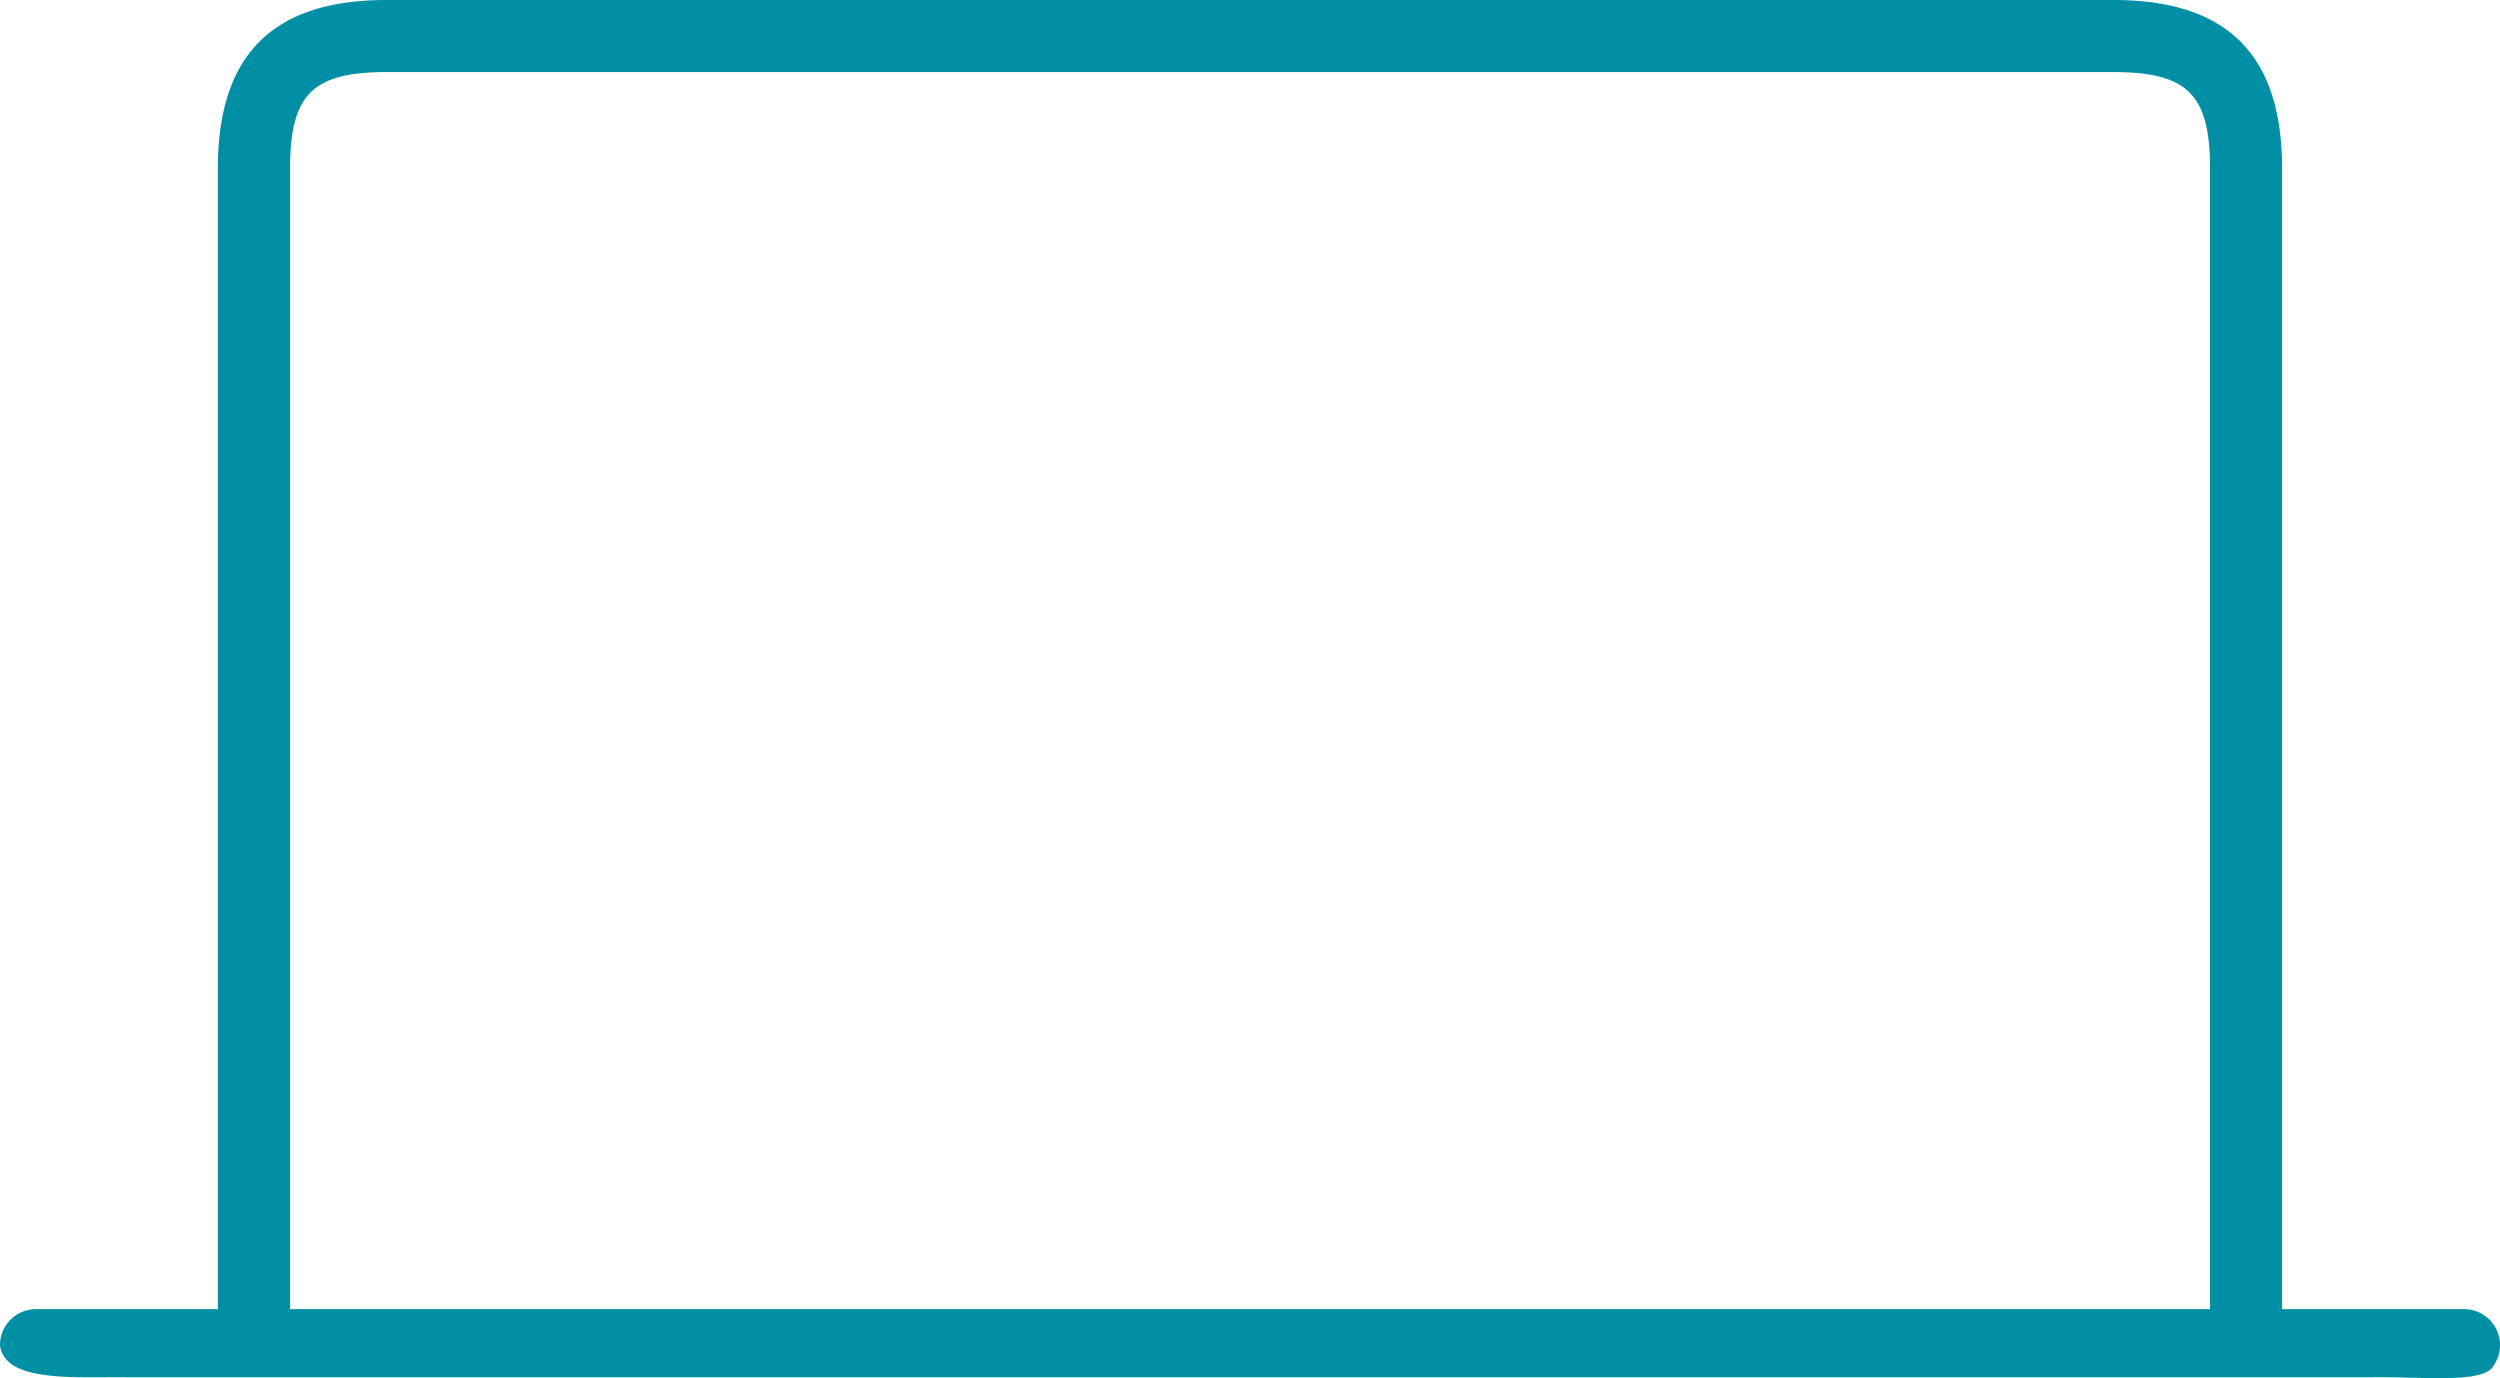 <svg id="Groupe_8620" data-name="Groupe 8620" xmlns="http://www.w3.org/2000/svg" xmlns:xlink="http://www.w3.org/1999/xlink" width="145.124" height="80" viewBox="0 0 145.124 80">
  <defs>
    <clipPath id="clip-path">
      <rect id="Rectangle_5219" data-name="Rectangle 5219" width="145.124" height="80" fill="#008fa4"/>
    </clipPath>
  </defs>
  <g id="Groupe_7815" data-name="Groupe 7815" clip-path="url(#clip-path)">
    <path id="Tracé_32929" data-name="Tracé 32929" d="M143.038,75.993H132.475V9.795c0-6.619-3.177-9.795-9.8-9.795H22.446c-6.619,0-9.8,3.176-9.8,9.795v66.2H2.087A2.087,2.087,0,0,0,0,78.08c.243,2.2,4.393,1.833,7.307,1.868h130.51c2.912-.035,6.436.385,6.944-.69a2.087,2.087,0,0,0-1.723-3.264m-126.2,0V9.795c0-4.313,1.3-5.611,5.611-5.611H122.68c4.313,0,5.612,1.3,5.612,5.611v66.2Z" fill="#008fa4"/>
  </g>
</svg>
